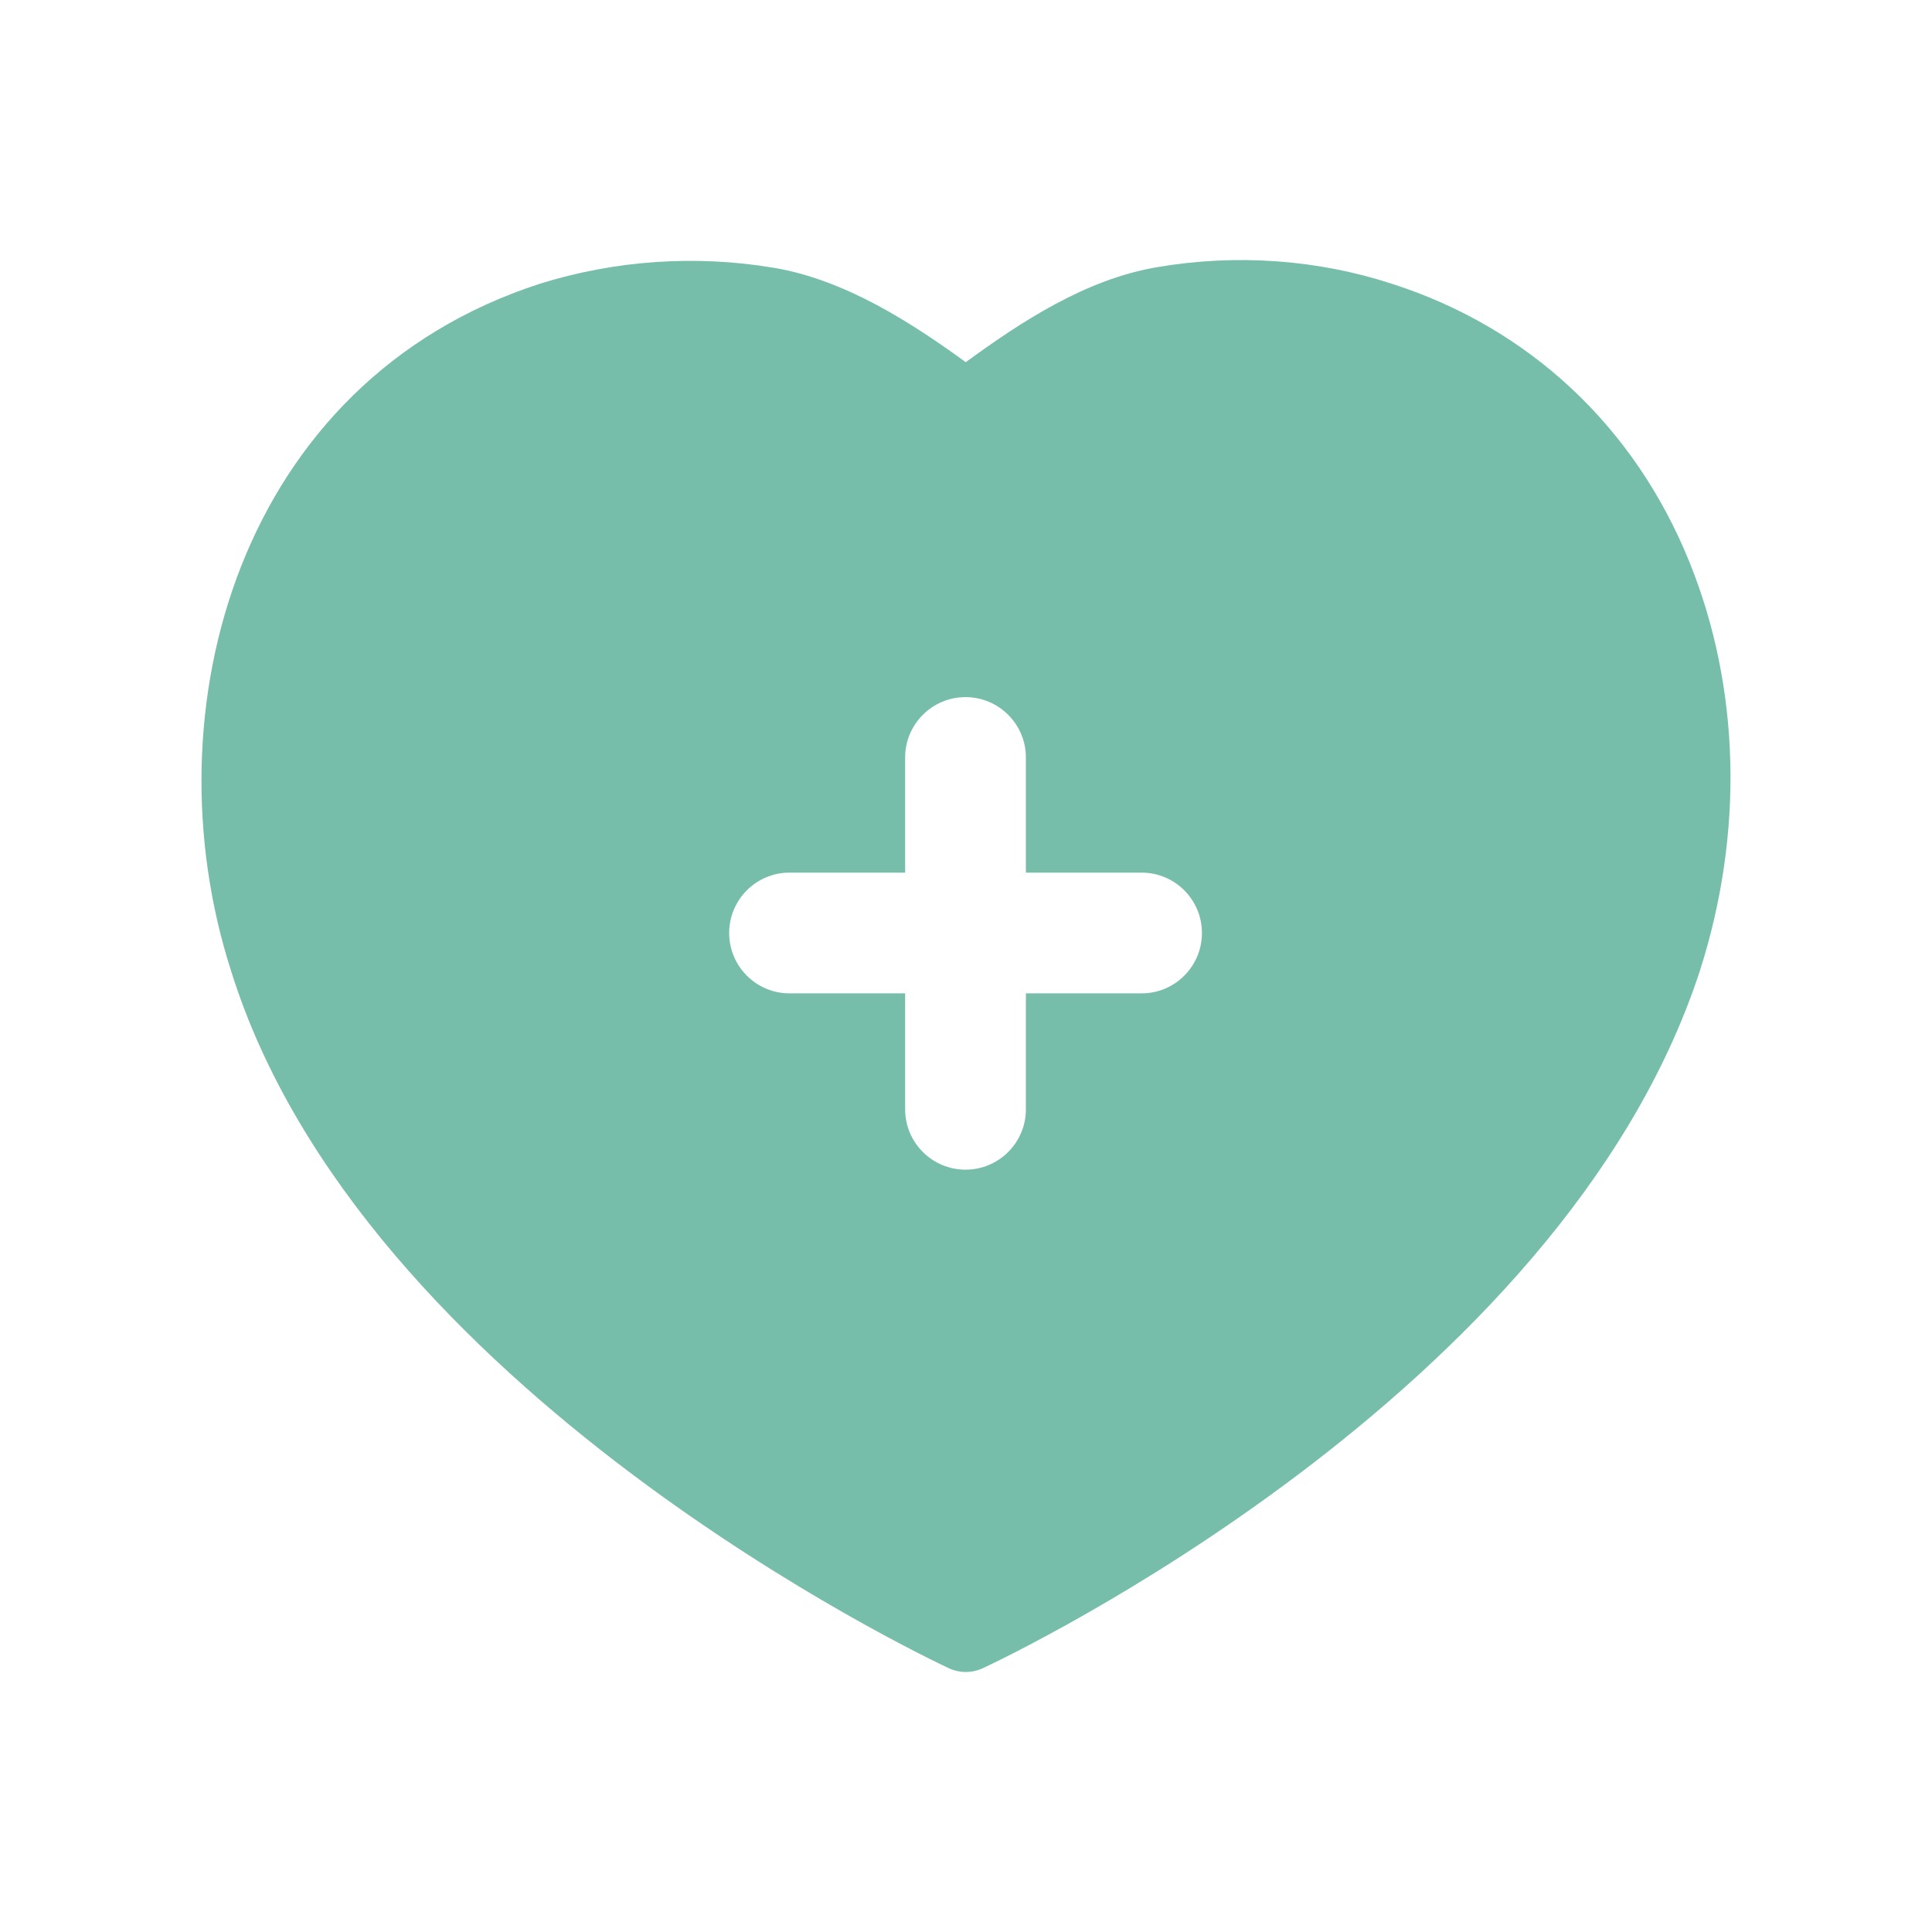 <svg width="48" height="48" viewBox="0 0 48 48" fill="none" xmlns="http://www.w3.org/2000/svg">
<path fill-rule="evenodd" clip-rule="evenodd" d="M28.362 24.68H25.488V27.56C25.488 28.388 24.816 29.06 23.988 29.06C23.16 29.06 22.488 28.388 22.488 27.56V24.68H19.616C18.788 24.68 18.116 24.008 18.116 23.18C18.116 22.352 18.788 21.68 19.616 21.68H22.488V18.82C22.488 17.992 23.16 17.32 23.988 17.32C24.816 17.32 25.488 17.992 25.488 18.82V21.68H28.362C29.19 21.68 29.862 22.352 29.862 23.18C29.862 24.008 29.19 24.68 28.362 24.68ZM41.97 13.954C40.61 10.594 37.984 8.14 34.58 7.05C32.73 6.446 30.716 6.304 28.758 6.636C26.974 6.934 25.356 8.004 23.994 8.998C22.682 8.046 21.022 6.956 19.23 6.654C17.296 6.328 15.286 6.464 13.412 7.05C5.952 9.464 3.654 17.628 5.74 24.118C8.988 34.54 22.98 41.168 23.572 41.446C23.706 41.508 23.852 41.54 23.996 41.54C24.14 41.54 24.284 41.508 24.418 41.446C25.002 41.174 38.786 34.664 42.23 24.128C43.332 20.696 43.238 17.082 41.97 13.954Z" fill="#77beaa"/>
</svg>

